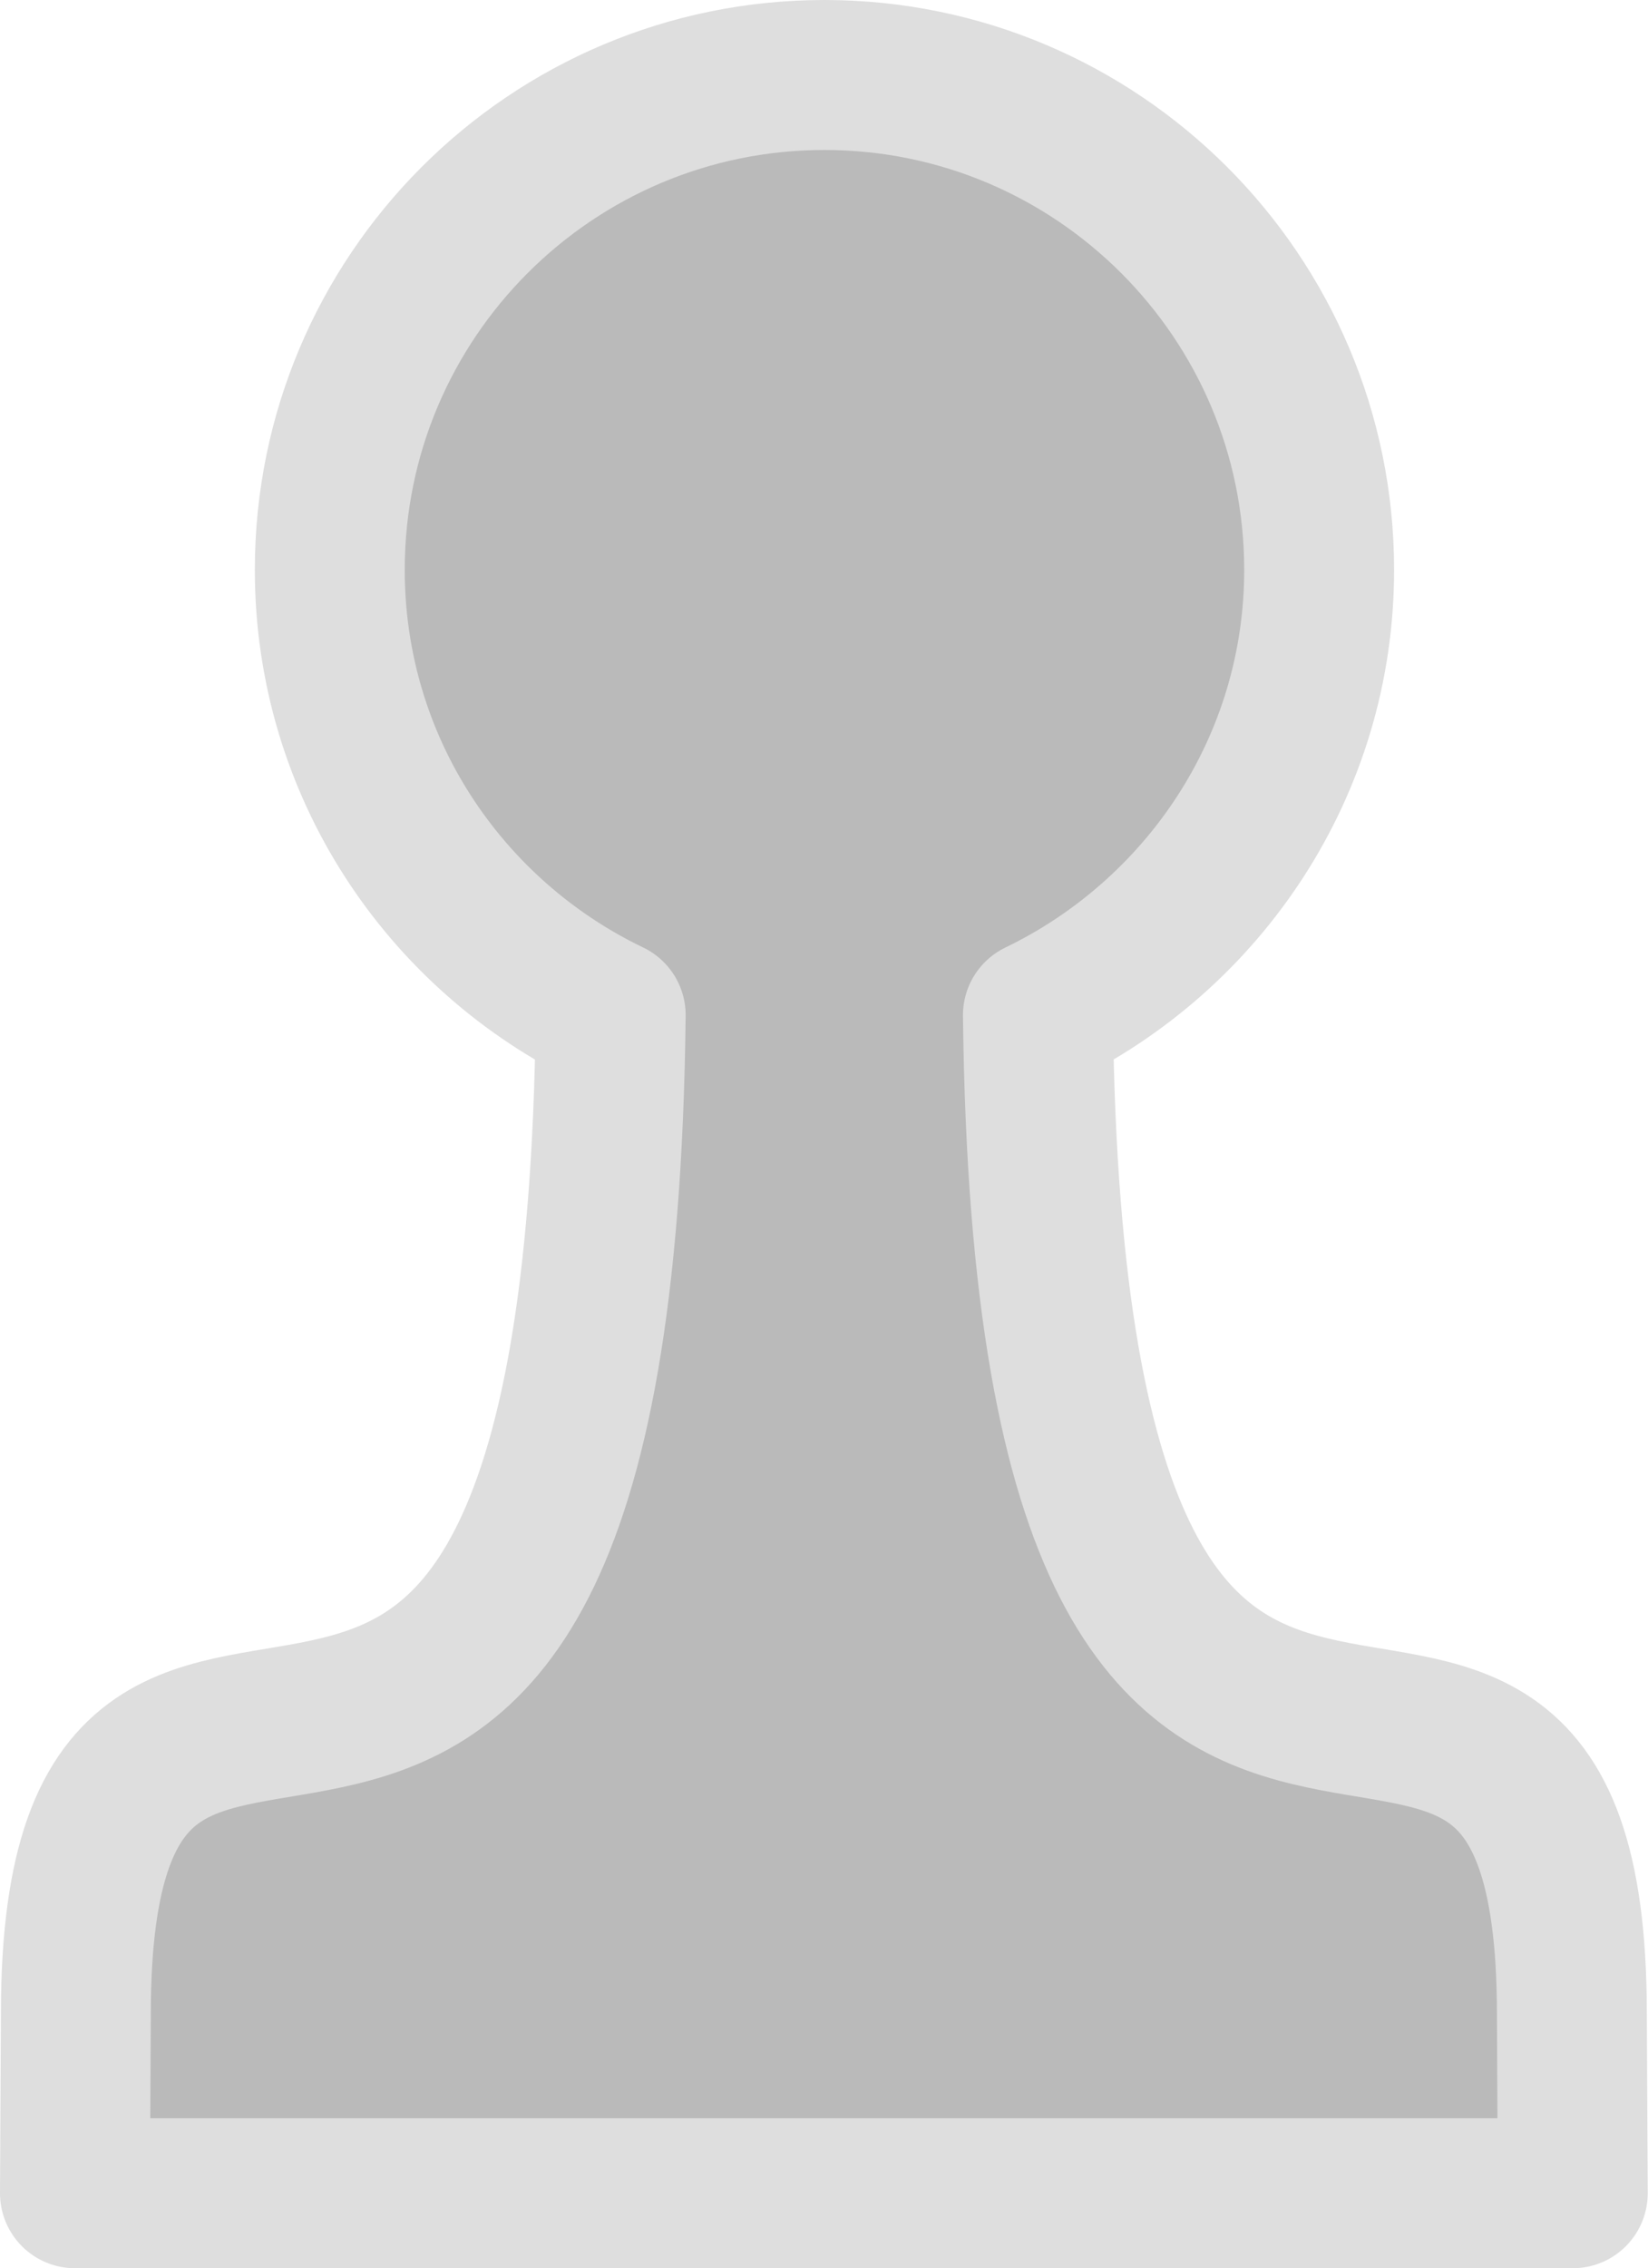 <svg xmlns="http://www.w3.org/2000/svg" viewBox="0 0 54.969 75.625" version="1.0"><path d="M27.5 2.5C18.39 2.5 11 9.892 11 19c0 6.553 3.83 12.183 9.37 14.843-.42 37.77-17.84 13.01-17.84 33.31l-.03 5.97h49.96l-.03-5.97c0-20.3-17.39 4.46-17.81-33.31C40.15 31.173 44 25.543 44 19c0-9.108-7.4-16.5-16.5-16.5z" stroke-linejoin="round" stroke="#dedede" stroke-linecap="round" stroke-width="5" fill="#bababa"/></svg>